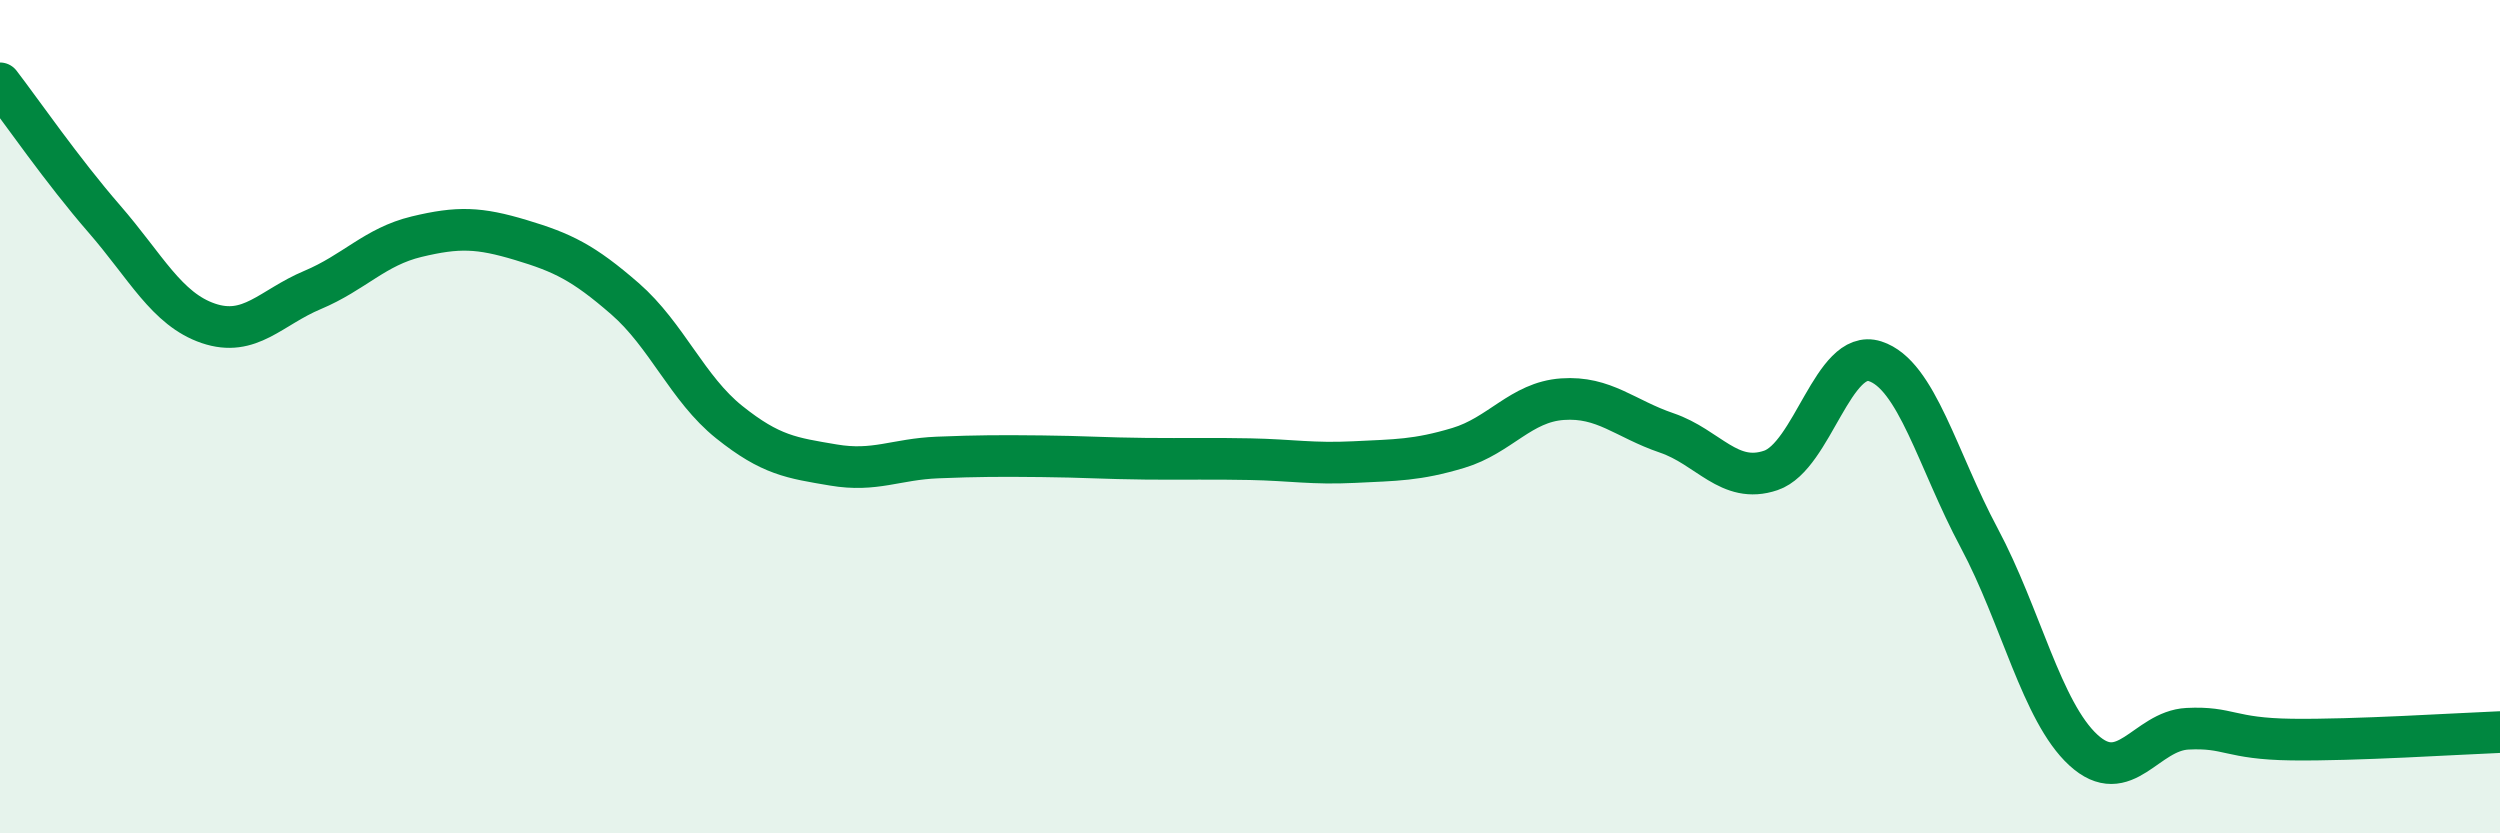
    <svg width="60" height="20" viewBox="0 0 60 20" xmlns="http://www.w3.org/2000/svg">
      <path
        d="M 0,2 C 0.5,2.65 1.5,4.1 2.5,5.25 C 3.5,6.4 4,7.42 5,7.76 C 6,8.1 6.5,7.38 7.5,6.96 C 8.5,6.54 9,5.92 10,5.68 C 11,5.44 11.5,5.46 12.5,5.76 C 13.5,6.06 14,6.3 15,7.17 C 16,8.04 16.5,9.33 17.5,10.13 C 18.5,10.93 19,10.99 20,11.16 C 21,11.33 21.5,11.02 22.5,10.98 C 23.5,10.94 24,10.94 25,10.95 C 26,10.96 26.5,11 27.5,11.01 C 28.5,11.02 29,11 30,11.02 C 31,11.04 31.5,11.14 32.5,11.09 C 33.5,11.04 34,11.05 35,10.75 C 36,10.45 36.5,9.65 37.5,9.58 C 38.5,9.51 39,10.05 40,10.39 C 41,10.73 41.5,11.63 42.5,11.29 C 43.5,10.95 44,8.35 45,8.67 C 46,8.99 46.5,11.04 47.5,12.91 C 48.5,14.78 49,17.08 50,18 C 51,18.92 51.5,17.54 52.5,17.49 C 53.5,17.44 53.5,17.73 55,17.75 C 56.5,17.77 59,17.61 60,17.57L60 20L0 20Z"
        fill="#008740"
        opacity="0.1"
        stroke-linecap="round"
        stroke-linejoin="round"
      />
      <path
        d="M 0,2 C 0.5,2.65 1.5,4.1 2.5,5.25 C 3.5,6.4 4,7.42 5,7.76 C 6,8.1 6.5,7.38 7.5,6.96 C 8.5,6.54 9,5.92 10,5.68 C 11,5.44 11.5,5.46 12.5,5.76 C 13.5,6.06 14,6.3 15,7.17 C 16,8.04 16.5,9.33 17.5,10.13 C 18.5,10.93 19,10.99 20,11.16 C 21,11.33 21.5,11.02 22.5,10.98 C 23.5,10.94 24,10.94 25,10.95 C 26,10.96 26.5,11 27.5,11.01 C 28.5,11.02 29,11 30,11.02 C 31,11.04 31.5,11.14 32.5,11.09 C 33.5,11.04 34,11.05 35,10.75 C 36,10.45 36.5,9.65 37.5,9.58 C 38.5,9.51 39,10.05 40,10.39 C 41,10.73 41.5,11.63 42.5,11.29 C 43.5,10.95 44,8.35 45,8.67 C 46,8.99 46.5,11.04 47.5,12.91 C 48.5,14.78 49,17.08 50,18 C 51,18.92 51.5,17.54 52.5,17.49 C 53.5,17.44 53.5,17.73 55,17.75 C 56.5,17.77 59,17.61 60,17.57"
        stroke="#008740"
        stroke-width="1"
        fill="none"
        stroke-linecap="round"
        stroke-linejoin="round"
      />
    </svg>
  